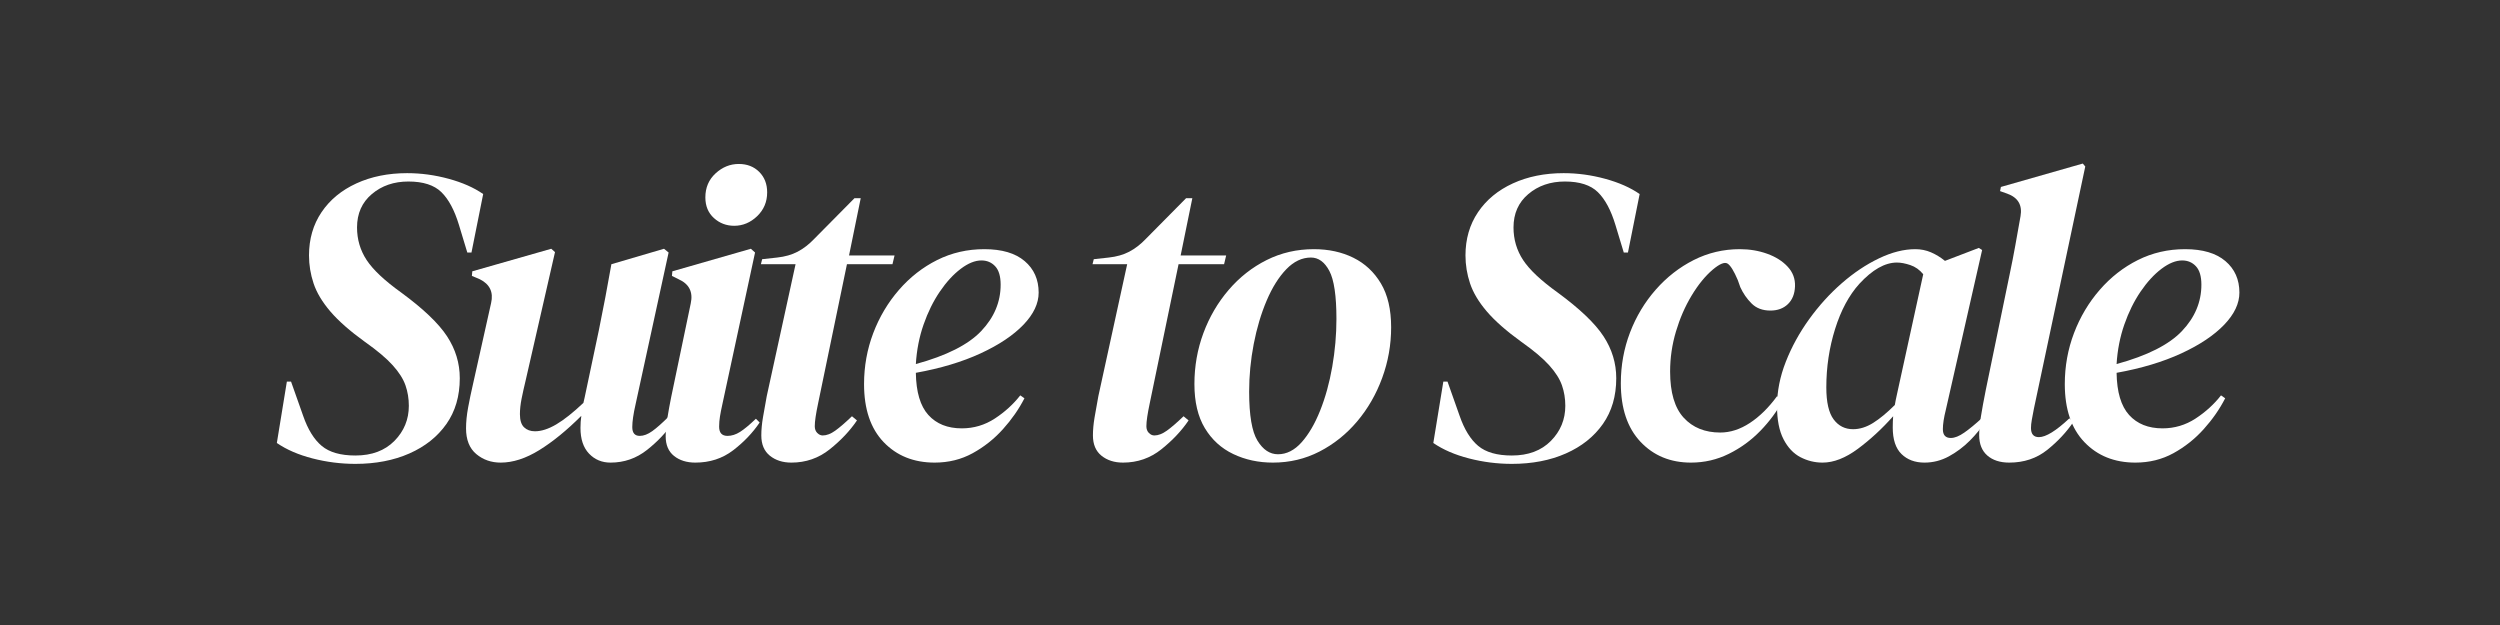 <svg xmlns="http://www.w3.org/2000/svg" xmlns:xlink="http://www.w3.org/1999/xlink" width="2920" zoomAndPan="magnify" viewBox="0 0 2190 547.5" height="730" preserveAspectRatio="xMidYMid meet" version="1.0"><rect x="0" y="0" width="2190" height="547.5" fill="#333333" stroke="none"/><defs><g/></defs><g fill="#ffffff" fill-opacity="1"><g transform="translate(232.998, 399.759)"><g><path d="M 78.297 6.594 C 65.617 6.594 53.117 5.004 40.797 1.828 C 28.473 -1.336 18.047 -5.848 9.516 -11.703 L 18.297 -65.5 L 21.953 -65.5 L 32.562 -35.484 C 36.707 -23.535 42.133 -14.754 48.844 -9.141 C 55.551 -3.535 65.367 -0.734 78.297 -0.734 C 92.691 -0.734 104.098 -5 112.516 -13.531 C 120.93 -22.07 125.141 -32.316 125.141 -44.266 C 125.141 -50.609 124.16 -56.582 122.203 -62.188 C 120.254 -67.801 116.535 -73.656 111.047 -79.75 C 105.555 -85.852 97.445 -92.688 86.719 -100.25 C 73.539 -109.77 63.414 -118.676 56.344 -126.969 C 49.27 -135.258 44.391 -143.426 41.703 -151.469 C 39.023 -159.52 37.688 -167.695 37.688 -176 C 37.688 -190.383 41.344 -203.004 48.656 -213.859 C 55.977 -224.711 66.164 -233.129 79.219 -239.109 C 92.27 -245.086 107.086 -248.078 123.672 -248.078 C 135.867 -248.078 148.004 -246.426 160.078 -243.125 C 172.148 -239.832 182.211 -235.383 190.266 -229.781 L 180.016 -178.547 L 176.359 -178.547 L 169.047 -202.703 C 165.141 -215.629 160.016 -225.203 153.672 -231.422 C 147.328 -237.641 137.691 -240.75 124.766 -240.75 C 112.086 -240.75 101.414 -237.086 92.75 -229.766 C 84.094 -222.453 79.766 -212.703 79.766 -200.516 C 79.766 -190.023 82.566 -180.508 88.172 -171.969 C 93.785 -163.426 103.91 -153.91 118.547 -143.422 C 137.816 -129.273 151.172 -116.531 158.609 -105.188 C 166.047 -93.844 169.766 -81.586 169.766 -68.422 C 169.766 -52.805 165.863 -39.445 158.062 -28.344 C 150.258 -17.25 139.469 -8.648 125.688 -2.547 C 111.906 3.547 96.109 6.594 78.297 6.594 Z M 78.297 6.594 "/></g></g></g><g fill="#ffffff" fill-opacity="1"><g transform="translate(388.124, 399.759)"><g><path d="M 50.5 5.484 C 42.195 5.484 35.055 2.984 29.078 -2.016 C 23.109 -7.016 20.125 -14.516 20.125 -24.516 C 20.125 -30.129 20.734 -36.227 21.953 -42.812 C 23.172 -49.395 24.516 -55.859 25.984 -62.203 L 42.078 -134.281 C 44.273 -143.789 40.984 -150.742 32.203 -155.141 L 25.25 -158.062 L 25.609 -162.094 L 94.766 -181.844 L 98.062 -178.922 L 72.453 -66.953 C 70.984 -60.859 69.758 -55.367 68.781 -50.484 C 67.812 -45.609 67.328 -41.098 67.328 -36.953 C 67.328 -31.586 68.547 -27.742 70.984 -25.422 C 73.422 -23.109 76.594 -21.953 80.5 -21.953 C 86.102 -21.953 92.32 -23.961 99.156 -27.984 C 105.988 -32.016 113.914 -38.297 122.938 -46.828 C 123.188 -48.297 123.551 -49.883 124.031 -51.594 L 136.484 -110.5 C 138.43 -120.008 140.316 -129.582 142.141 -139.219 C 143.973 -148.852 145.742 -158.551 147.453 -168.312 L 193.562 -181.844 L 197.578 -178.547 L 168.672 -45.734 C 166.723 -37.203 165.75 -30.492 165.75 -25.609 C 165.75 -20.484 167.941 -17.922 172.328 -17.922 C 175.742 -17.922 179.406 -19.32 183.312 -22.125 C 187.219 -24.938 191.973 -29.148 197.578 -34.766 L 201.969 -30.375 C 195.875 -21.344 188.129 -13.109 178.734 -5.672 C 169.348 1.766 158.676 5.484 146.719 5.484 C 139.156 5.484 132.875 2.863 127.875 -2.375 C 122.875 -7.625 120.375 -15.125 120.375 -24.875 C 120.375 -28.539 120.617 -32.078 121.109 -35.484 C 108.422 -22.805 96.16 -12.805 84.328 -5.484 C 72.504 1.828 61.227 5.484 50.5 5.484 Z M 50.5 5.484 "/></g></g></g><g fill="#ffffff" fill-opacity="1"><g transform="translate(563.739, 399.759)"><g><path d="M 79.391 -201.969 C 72.566 -201.969 66.656 -204.223 61.656 -208.734 C 56.656 -213.254 54.156 -219.297 54.156 -226.859 C 54.156 -235.391 57.141 -242.398 63.109 -247.891 C 69.086 -253.379 75.859 -256.125 83.422 -256.125 C 90.742 -256.125 96.719 -253.805 101.344 -249.172 C 105.977 -244.535 108.297 -238.562 108.297 -231.25 C 108.297 -222.945 105.367 -215.988 99.516 -210.375 C 93.66 -204.77 86.953 -201.969 79.391 -201.969 Z M 45.375 5.484 C 37.812 5.484 31.586 3.535 26.703 -0.359 C 21.828 -4.266 19.391 -10 19.391 -17.562 C 19.391 -21.957 19.875 -27.203 20.844 -33.297 C 21.82 -39.391 22.926 -45.488 24.156 -51.594 L 41.344 -133.922 C 43.539 -143.922 40.004 -150.992 30.734 -155.141 L 24.875 -158.062 L 25.25 -162.094 L 94.031 -181.844 L 97.688 -178.547 L 69.156 -46.109 C 68.176 -41.711 67.441 -37.988 66.953 -34.938 C 66.461 -31.895 66.219 -28.91 66.219 -25.984 C 66.219 -20.609 68.66 -17.922 73.547 -17.922 C 77.203 -17.922 80.859 -19.078 84.516 -21.391 C 88.18 -23.711 92.816 -27.562 98.422 -32.938 L 101.719 -29.641 C 95.625 -20.609 87.879 -12.492 78.484 -5.297 C 69.086 1.891 58.051 5.484 45.375 5.484 Z M 45.375 5.484 "/></g></g></g><g fill="#ffffff" fill-opacity="1"><g transform="translate(640.569, 399.759)"><g><path d="M 52.688 5.484 C 45.125 5.484 38.844 3.473 33.844 -0.547 C 28.844 -4.578 26.344 -10.492 26.344 -18.297 C 26.344 -23.172 26.828 -28.473 27.797 -34.203 C 28.773 -39.941 29.875 -46.102 31.094 -52.688 L 56.344 -168.312 L 25.984 -168.312 L 27.078 -172.703 L 40.25 -174.156 C 47.082 -174.895 53.055 -176.602 58.172 -179.281 C 63.297 -181.969 68.176 -185.75 72.812 -190.625 L 107.938 -226.125 L 113.422 -226.125 L 103.188 -176 L 143.062 -176 L 141.234 -168.312 L 101.359 -168.312 L 76.109 -46.469 C 75.129 -41.832 74.395 -37.867 73.906 -34.578 C 73.414 -31.285 73.172 -28.539 73.172 -26.344 C 73.172 -23.906 73.898 -21.953 75.359 -20.484 C 76.828 -19.023 78.414 -18.297 80.125 -18.297 C 83.539 -18.297 87.203 -19.695 91.109 -22.5 C 95.016 -25.301 99.895 -29.508 105.75 -35.125 L 110.141 -31.469 C 104.035 -22.438 96.102 -14.02 86.344 -6.219 C 76.594 1.582 65.375 5.484 52.688 5.484 Z M 52.688 5.484 "/></g></g></g><g fill="#ffffff" fill-opacity="1"><g transform="translate(738.254, 399.759)"><g><path d="M 80.5 5.484 C 62.195 5.484 47.312 -0.488 35.844 -12.438 C 24.383 -24.395 18.656 -41.348 18.656 -63.297 C 18.656 -78.91 21.336 -93.789 26.703 -107.938 C 32.078 -122.082 39.582 -134.703 49.219 -145.797 C 58.852 -156.898 70.008 -165.625 82.688 -171.969 C 95.375 -178.312 109.156 -181.484 124.031 -181.484 C 139.406 -181.484 151.176 -178.004 159.344 -171.047 C 167.52 -164.098 171.609 -154.891 171.609 -143.422 C 171.609 -133.91 167.156 -124.52 158.25 -115.25 C 149.344 -105.988 136.836 -97.633 120.734 -90.188 C 104.641 -82.75 85.738 -77.078 64.031 -73.172 C 64.27 -56.348 67.926 -44.031 75 -36.219 C 82.082 -28.414 91.844 -24.516 104.281 -24.516 C 114.77 -24.516 124.406 -27.379 133.188 -33.109 C 141.969 -38.848 149.406 -45.617 155.5 -53.422 L 159.156 -50.859 C 154.281 -41.348 148 -32.32 140.312 -23.781 C 132.633 -15.25 123.797 -8.238 113.797 -2.75 C 103.797 2.738 92.695 5.484 80.5 5.484 Z M 121.469 -171.609 C 115.863 -171.609 109.828 -169.164 103.359 -164.281 C 96.898 -159.406 90.801 -152.758 85.062 -144.344 C 79.332 -135.926 74.578 -126.289 70.797 -115.438 C 67.016 -104.582 64.758 -93.055 64.031 -80.859 C 90.863 -88.18 109.953 -97.816 121.297 -109.766 C 132.641 -121.723 138.312 -135.258 138.312 -150.375 C 138.312 -157.695 136.723 -163.066 133.547 -166.484 C 130.379 -169.898 126.352 -171.609 121.469 -171.609 Z M 121.469 -171.609 "/></g></g></g><g fill="#ffffff" fill-opacity="1"><g transform="translate(877.647, 399.759)"><g/></g></g><g fill="#ffffff" fill-opacity="1"><g transform="translate(931.062, 399.759)"><g><path d="M 52.688 5.484 C 45.125 5.484 38.844 3.473 33.844 -0.547 C 28.844 -4.578 26.344 -10.492 26.344 -18.297 C 26.344 -23.172 26.828 -28.473 27.797 -34.203 C 28.773 -39.941 29.875 -46.102 31.094 -52.688 L 56.344 -168.312 L 25.984 -168.312 L 27.078 -172.703 L 40.25 -174.156 C 47.082 -174.895 53.055 -176.602 58.172 -179.281 C 63.297 -181.969 68.176 -185.75 72.812 -190.625 L 107.938 -226.125 L 113.422 -226.125 L 103.188 -176 L 143.062 -176 L 141.234 -168.312 L 101.359 -168.312 L 76.109 -46.469 C 75.129 -41.832 74.395 -37.867 73.906 -34.578 C 73.414 -31.285 73.172 -28.539 73.172 -26.344 C 73.172 -23.906 73.898 -21.953 75.359 -20.484 C 76.828 -19.023 78.414 -18.297 80.125 -18.297 C 83.539 -18.297 87.203 -19.695 91.109 -22.5 C 95.016 -25.301 99.895 -29.508 105.75 -35.125 L 110.141 -31.469 C 104.035 -22.438 96.102 -14.02 86.344 -6.219 C 76.594 1.582 65.375 5.484 52.688 5.484 Z M 52.688 5.484 "/></g></g></g><g fill="#ffffff" fill-opacity="1"><g transform="translate(1028.747, 399.759)"><g><path d="M 86.344 5.484 C 73.664 5.484 62.082 2.984 51.594 -2.016 C 41.102 -7.016 32.805 -14.57 26.703 -24.688 C 20.609 -34.812 17.562 -47.68 17.562 -63.297 C 17.562 -78.91 20.18 -93.789 25.422 -107.938 C 30.672 -122.082 38.051 -134.703 47.562 -145.797 C 57.07 -156.898 68.172 -165.625 80.859 -171.969 C 93.547 -178.312 107.328 -181.484 122.203 -181.484 C 135.129 -181.484 146.656 -178.984 156.781 -173.984 C 166.906 -168.984 174.953 -161.484 180.922 -151.484 C 186.898 -141.484 189.891 -128.676 189.891 -113.062 C 189.891 -97.695 187.266 -82.879 182.016 -68.609 C 176.773 -54.336 169.457 -41.648 160.062 -30.547 C 150.676 -19.453 139.703 -10.672 127.141 -4.203 C 114.578 2.254 100.977 5.484 86.344 5.484 Z M 90.734 -1.828 C 98.297 -1.828 105.188 -5.301 111.406 -12.25 C 117.633 -19.207 123.062 -28.477 127.688 -40.062 C 132.32 -51.645 135.859 -64.445 138.297 -78.469 C 140.742 -92.5 141.969 -106.469 141.969 -120.375 C 141.969 -140.625 139.895 -154.648 135.75 -162.453 C 131.602 -170.254 126.234 -174.156 119.641 -174.156 C 111.836 -174.156 104.641 -170.738 98.047 -163.906 C 91.461 -157.082 85.734 -147.938 80.859 -136.469 C 75.984 -125.008 72.203 -112.328 69.516 -98.422 C 66.836 -84.516 65.5 -70.613 65.5 -56.719 C 65.5 -35.977 67.938 -21.645 72.812 -13.719 C 77.688 -5.789 83.66 -1.828 90.734 -1.828 Z M 90.734 -1.828 "/></g></g></g><g fill="#ffffff" fill-opacity="1"><g transform="translate(1192.654, 399.759)"><g/></g></g><g fill="#ffffff" fill-opacity="1"><g transform="translate(1246.068, 399.759)"><g><path d="M 78.297 6.594 C 65.617 6.594 53.117 5.004 40.797 1.828 C 28.473 -1.336 18.047 -5.848 9.516 -11.703 L 18.297 -65.5 L 21.953 -65.5 L 32.562 -35.484 C 36.707 -23.535 42.133 -14.754 48.844 -9.141 C 55.551 -3.535 65.367 -0.734 78.297 -0.734 C 92.691 -0.734 104.098 -5 112.516 -13.531 C 120.93 -22.07 125.141 -32.316 125.141 -44.266 C 125.141 -50.609 124.16 -56.582 122.203 -62.188 C 120.254 -67.801 116.535 -73.656 111.047 -79.75 C 105.555 -85.852 97.445 -92.688 86.719 -100.25 C 73.539 -109.77 63.414 -118.676 56.344 -126.969 C 49.27 -135.258 44.391 -143.426 41.703 -151.469 C 39.023 -159.52 37.688 -167.695 37.688 -176 C 37.688 -190.383 41.344 -203.004 48.656 -213.859 C 55.977 -224.711 66.164 -233.129 79.219 -239.109 C 92.27 -245.086 107.086 -248.078 123.672 -248.078 C 135.867 -248.078 148.004 -246.426 160.078 -243.125 C 172.148 -239.832 182.211 -235.383 190.266 -229.781 L 180.016 -178.547 L 176.359 -178.547 L 169.047 -202.703 C 165.141 -215.629 160.016 -225.203 153.672 -231.422 C 147.328 -237.641 137.691 -240.75 124.766 -240.75 C 112.086 -240.75 101.414 -237.086 92.75 -229.766 C 84.094 -222.453 79.766 -212.703 79.766 -200.516 C 79.766 -190.023 82.566 -180.508 88.172 -171.969 C 93.785 -163.426 103.91 -153.91 118.547 -143.422 C 137.816 -129.273 151.172 -116.531 158.609 -105.188 C 166.047 -93.844 169.766 -81.586 169.766 -68.422 C 169.766 -52.805 165.863 -39.445 158.062 -28.344 C 150.258 -17.25 139.469 -8.648 125.688 -2.547 C 111.906 3.547 96.109 6.594 78.297 6.594 Z M 78.297 6.594 "/></g></g></g><g fill="#ffffff" fill-opacity="1"><g transform="translate(1401.194, 399.759)"><g><path d="M 80.125 5.484 C 62.07 5.484 47.312 -0.609 35.844 -12.797 C 24.383 -24.992 18.656 -42.07 18.656 -64.031 C 18.656 -79.645 21.336 -94.461 26.703 -108.484 C 32.078 -122.516 39.582 -135.016 49.219 -145.984 C 58.852 -156.961 69.953 -165.625 82.516 -171.969 C 95.078 -178.312 108.551 -181.484 122.938 -181.484 C 131.477 -181.484 139.469 -180.141 146.906 -177.453 C 154.344 -174.773 160.316 -170.992 164.828 -166.109 C 169.348 -161.234 171.484 -155.504 171.234 -148.922 C 170.992 -142.328 168.922 -137.141 165.016 -133.359 C 161.109 -129.586 155.988 -127.703 149.656 -127.703 C 142.82 -127.703 137.332 -129.773 133.188 -133.922 C 129.039 -138.066 125.75 -142.82 123.312 -148.188 L 121.109 -154.406 C 117.691 -162.457 114.703 -167.273 112.141 -168.859 C 109.578 -170.441 105.25 -168.672 99.156 -163.547 C 92.57 -157.941 86.41 -150.379 80.672 -140.859 C 74.941 -131.348 70.367 -120.859 66.953 -109.391 C 63.535 -97.93 61.828 -86.227 61.828 -74.281 C 61.828 -55.977 65.789 -42.5 73.719 -33.844 C 81.656 -25.188 92.332 -20.859 105.75 -20.859 C 114.531 -20.859 123.188 -23.66 131.719 -29.266 C 140.258 -34.879 148.188 -42.688 155.5 -52.688 L 160.625 -49.031 C 155.5 -39.52 148.91 -30.613 140.859 -22.312 C 132.816 -14.02 123.609 -7.312 113.234 -2.188 C 102.867 2.926 91.832 5.484 80.125 5.484 Z M 80.125 5.484 "/></g></g></g><g fill="#ffffff" fill-opacity="1"><g transform="translate(1539.856, 399.759)"><g><path d="M 56.719 5.484 C 49.883 5.484 43.414 3.895 37.312 0.719 C 31.219 -2.445 26.281 -7.688 22.5 -15 C 18.719 -22.32 16.828 -31.957 16.828 -43.906 C 16.828 -56.832 19.391 -69.82 24.516 -82.875 C 29.641 -95.926 36.469 -108.363 45 -120.188 C 53.539 -132.02 63.055 -142.508 73.547 -151.656 C 84.035 -160.801 94.891 -168.055 106.109 -173.422 C 117.328 -178.797 127.938 -181.484 137.938 -181.484 C 142.82 -181.484 147.395 -180.566 151.656 -178.734 C 155.926 -176.91 160.016 -174.41 163.922 -171.234 L 193.562 -182.578 L 196.484 -180.75 L 164.656 -40.609 C 162.945 -33.785 162.094 -28.176 162.094 -23.781 C 162.094 -18.656 164.41 -16.094 169.047 -16.094 C 172.453 -16.094 176.41 -17.676 180.922 -20.844 C 185.441 -24.02 190.629 -28.289 196.484 -33.656 L 199.406 -30.734 C 195.75 -24.879 191.176 -19.207 185.688 -13.719 C 180.195 -8.227 174.098 -3.656 167.391 0 C 160.68 3.656 153.547 5.484 145.984 5.484 C 137.691 5.484 130.984 2.984 125.859 -2.016 C 120.742 -7.016 118.188 -14.758 118.188 -25.25 C 118.188 -28.664 118.305 -31.957 118.547 -35.125 C 108.785 -24.145 98.477 -14.629 87.625 -6.578 C 76.77 1.461 66.469 5.484 56.719 5.484 Z M 60 -60.375 C 60 -47.445 62.133 -38.113 66.406 -32.375 C 70.676 -26.645 76.348 -23.781 83.422 -23.781 C 89.273 -23.781 95.129 -25.609 100.984 -29.266 C 106.836 -32.93 113.18 -38.176 120.016 -45 C 120.504 -47.926 121.113 -50.977 121.844 -54.156 L 144.891 -159.531 C 141.723 -163.426 137.941 -166.102 133.547 -167.562 C 129.16 -169.031 125.258 -169.766 121.844 -169.766 C 111.352 -169.766 100.375 -163.547 88.906 -151.109 C 79.883 -141.109 72.812 -127.938 67.688 -111.594 C 62.562 -95.25 60 -78.176 60 -60.375 Z M 60 -60.375 "/></g></g></g><g fill="#ffffff" fill-opacity="1"><g transform="translate(1716.934, 399.759)"><g><path d="M 43.172 5.484 C 35.117 5.484 28.711 3.41 23.953 -0.734 C 19.203 -4.879 16.828 -10.852 16.828 -18.656 C 16.828 -23.051 17.316 -28.359 18.297 -34.578 C 19.273 -40.797 20.738 -48.785 22.688 -58.547 L 43.547 -159.531 C 45.492 -168.801 47.141 -177.219 48.484 -184.781 C 49.828 -192.344 51.348 -200.879 53.047 -210.391 C 54.754 -220.141 50.852 -226.723 41.344 -230.141 L 35.125 -232.344 L 35.859 -236 L 107.578 -256.484 L 109.766 -253.922 L 64.766 -41.719 C 64.035 -38.051 63.426 -34.816 62.938 -32.016 C 62.445 -29.211 62.203 -26.832 62.203 -24.875 C 62.203 -19.508 64.52 -16.828 69.156 -16.828 C 75.25 -16.828 84.148 -22.316 95.859 -33.297 L 99.516 -30.375 C 93.422 -21.344 85.738 -13.109 76.469 -5.672 C 67.195 1.766 56.098 5.484 43.172 5.484 Z M 43.172 5.484 "/></g></g></g><g fill="#ffffff" fill-opacity="1"><g transform="translate(1790.106, 399.759)"><g><path d="M 80.5 5.484 C 62.195 5.484 47.312 -0.488 35.844 -12.438 C 24.383 -24.395 18.656 -41.348 18.656 -63.297 C 18.656 -78.91 21.336 -93.789 26.703 -107.938 C 32.078 -122.082 39.582 -134.703 49.219 -145.797 C 58.852 -156.898 70.008 -165.625 82.688 -171.969 C 95.375 -178.312 109.156 -181.484 124.031 -181.484 C 139.406 -181.484 151.176 -178.004 159.344 -171.047 C 167.52 -164.098 171.609 -154.891 171.609 -143.422 C 171.609 -133.91 167.156 -124.52 158.25 -115.25 C 149.344 -105.988 136.836 -97.633 120.734 -90.188 C 104.641 -82.75 85.738 -77.078 64.031 -73.172 C 64.27 -56.348 67.926 -44.031 75 -36.219 C 82.082 -28.414 91.844 -24.516 104.281 -24.516 C 114.77 -24.516 124.406 -27.379 133.188 -33.109 C 141.969 -38.848 149.406 -45.617 155.5 -53.422 L 159.156 -50.859 C 154.281 -41.348 148 -32.32 140.312 -23.781 C 132.633 -15.25 123.797 -8.238 113.797 -2.75 C 103.797 2.738 92.695 5.484 80.5 5.484 Z M 121.469 -171.609 C 115.863 -171.609 109.828 -169.164 103.359 -164.281 C 96.898 -159.406 90.801 -152.758 85.062 -144.344 C 79.332 -135.926 74.578 -126.289 70.797 -115.438 C 67.016 -104.582 64.758 -93.055 64.031 -80.859 C 90.863 -88.18 109.953 -97.816 121.297 -109.766 C 132.641 -121.723 138.312 -135.258 138.312 -150.375 C 138.312 -157.695 136.723 -163.066 133.547 -166.484 C 130.379 -169.898 126.352 -171.609 121.469 -171.609 Z M 121.469 -171.609 "/></g></g></g></svg>